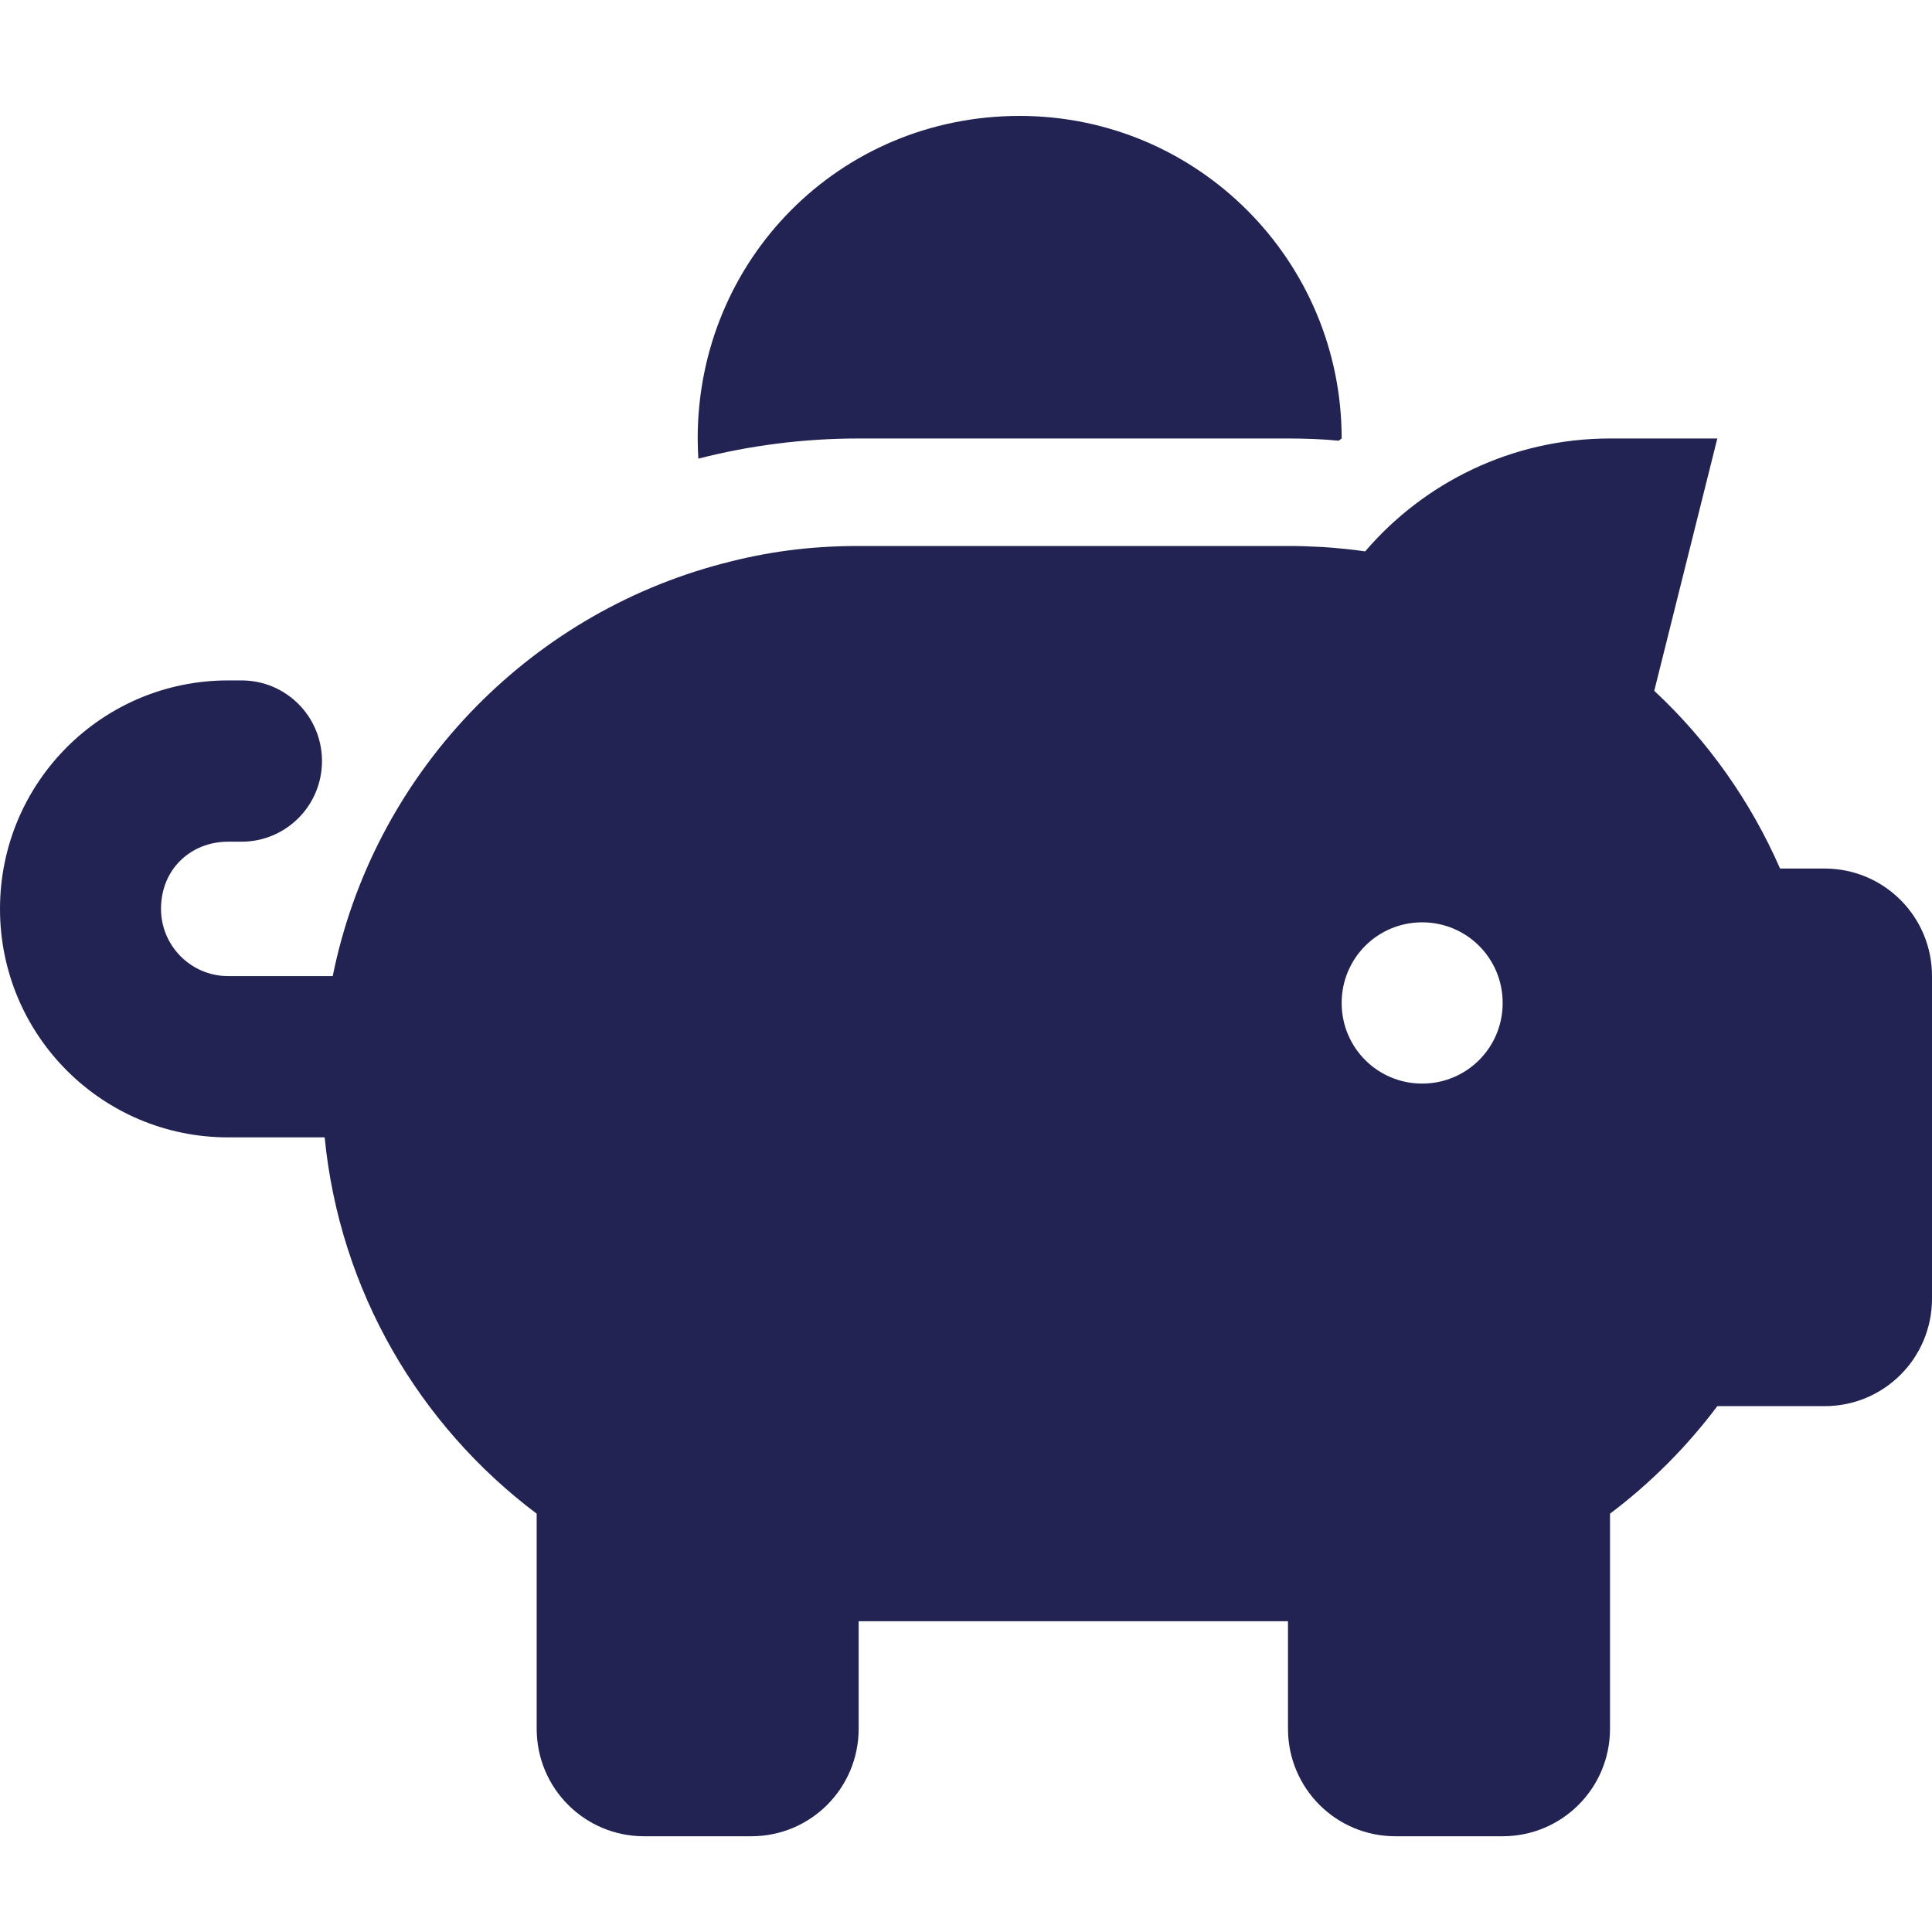 <?xml version="1.0" encoding="UTF-8"?>
<svg width="50px" height="50px" viewBox="0 0 50 50" version="1.1" xmlns="http://www.w3.org/2000/svg" xmlns:xlink="http://www.w3.org/1999/xlink">
    <title>icon/voordeel/voordelig</title>
    <g id="icon/voordeel/voordelig" stroke="none" stroke-width="1" fill="none" fill-rule="evenodd">
        <path d="M34.722,11.348 L34.644,11.405 C34.262,11.367 33.802,11.348 33.333,11.348 L22.222,11.348 C20.79,11.348 19.401,11.529 18.073,11.87 C18.064,11.696 18.056,11.523 18.056,11.348 C18.056,6.737 21.71,3 26.389,3 C30.99,3 34.722,6.737 34.722,11.348 Z M33.333,14.13 C33.637,14.13 33.863,14.139 34.236,14.157 C34.609,14.183 34.974,14.217 35.33,14.27 C36.858,12.487 39.132,11.348 41.667,11.348 L44.444,11.348 L42.812,17.878 C44.193,19.165 45.304,20.73 46.068,22.478 L47.222,22.478 C48.759,22.478 50,23.722 50,25.261 L50,33.609 C50,35.148 48.759,36.391 47.222,36.391 L44.444,36.391 C43.655,37.443 42.717,38.383 41.667,39.174 L41.667,44.739 C41.667,46.278 40.425,47.522 38.889,47.522 L36.111,47.522 C34.575,47.522 33.333,46.278 33.333,44.739 L33.333,41.957 L22.222,41.957 L22.222,44.739 C22.222,46.278 20.981,47.522 19.444,47.522 L16.667,47.522 C15.13,47.522 13.889,46.278 13.889,44.739 L13.889,39.174 C10.859,36.896 8.793,33.417 8.402,29.435 L5.903,29.435 C2.642,29.435 0,26.791 0,23.522 C0,20.252 2.642,17.609 5.903,17.609 L6.25,17.609 C7.4,17.609 8.333,18.539 8.333,19.696 C8.333,20.852 7.4,21.783 6.25,21.783 L5.903,21.783 C4.944,21.783 4.167,22.487 4.167,23.522 C4.167,24.478 4.944,25.261 5.903,25.261 L8.611,25.261 C9.661,20.061 13.62,15.913 18.707,14.583 C19.826,14.287 20.929,14.13 22.222,14.13 L33.333,14.13 Z M36.806,23.87 C35.651,23.87 34.722,24.8 34.722,25.957 C34.722,27.113 35.651,28.043 36.806,28.043 C37.96,28.043 38.889,27.113 38.889,25.957 C38.889,24.8 37.96,23.87 36.806,23.87 Z" id="Shape" fill="#222353" fill-rule="nonzero"></path>
    </g>
</svg>